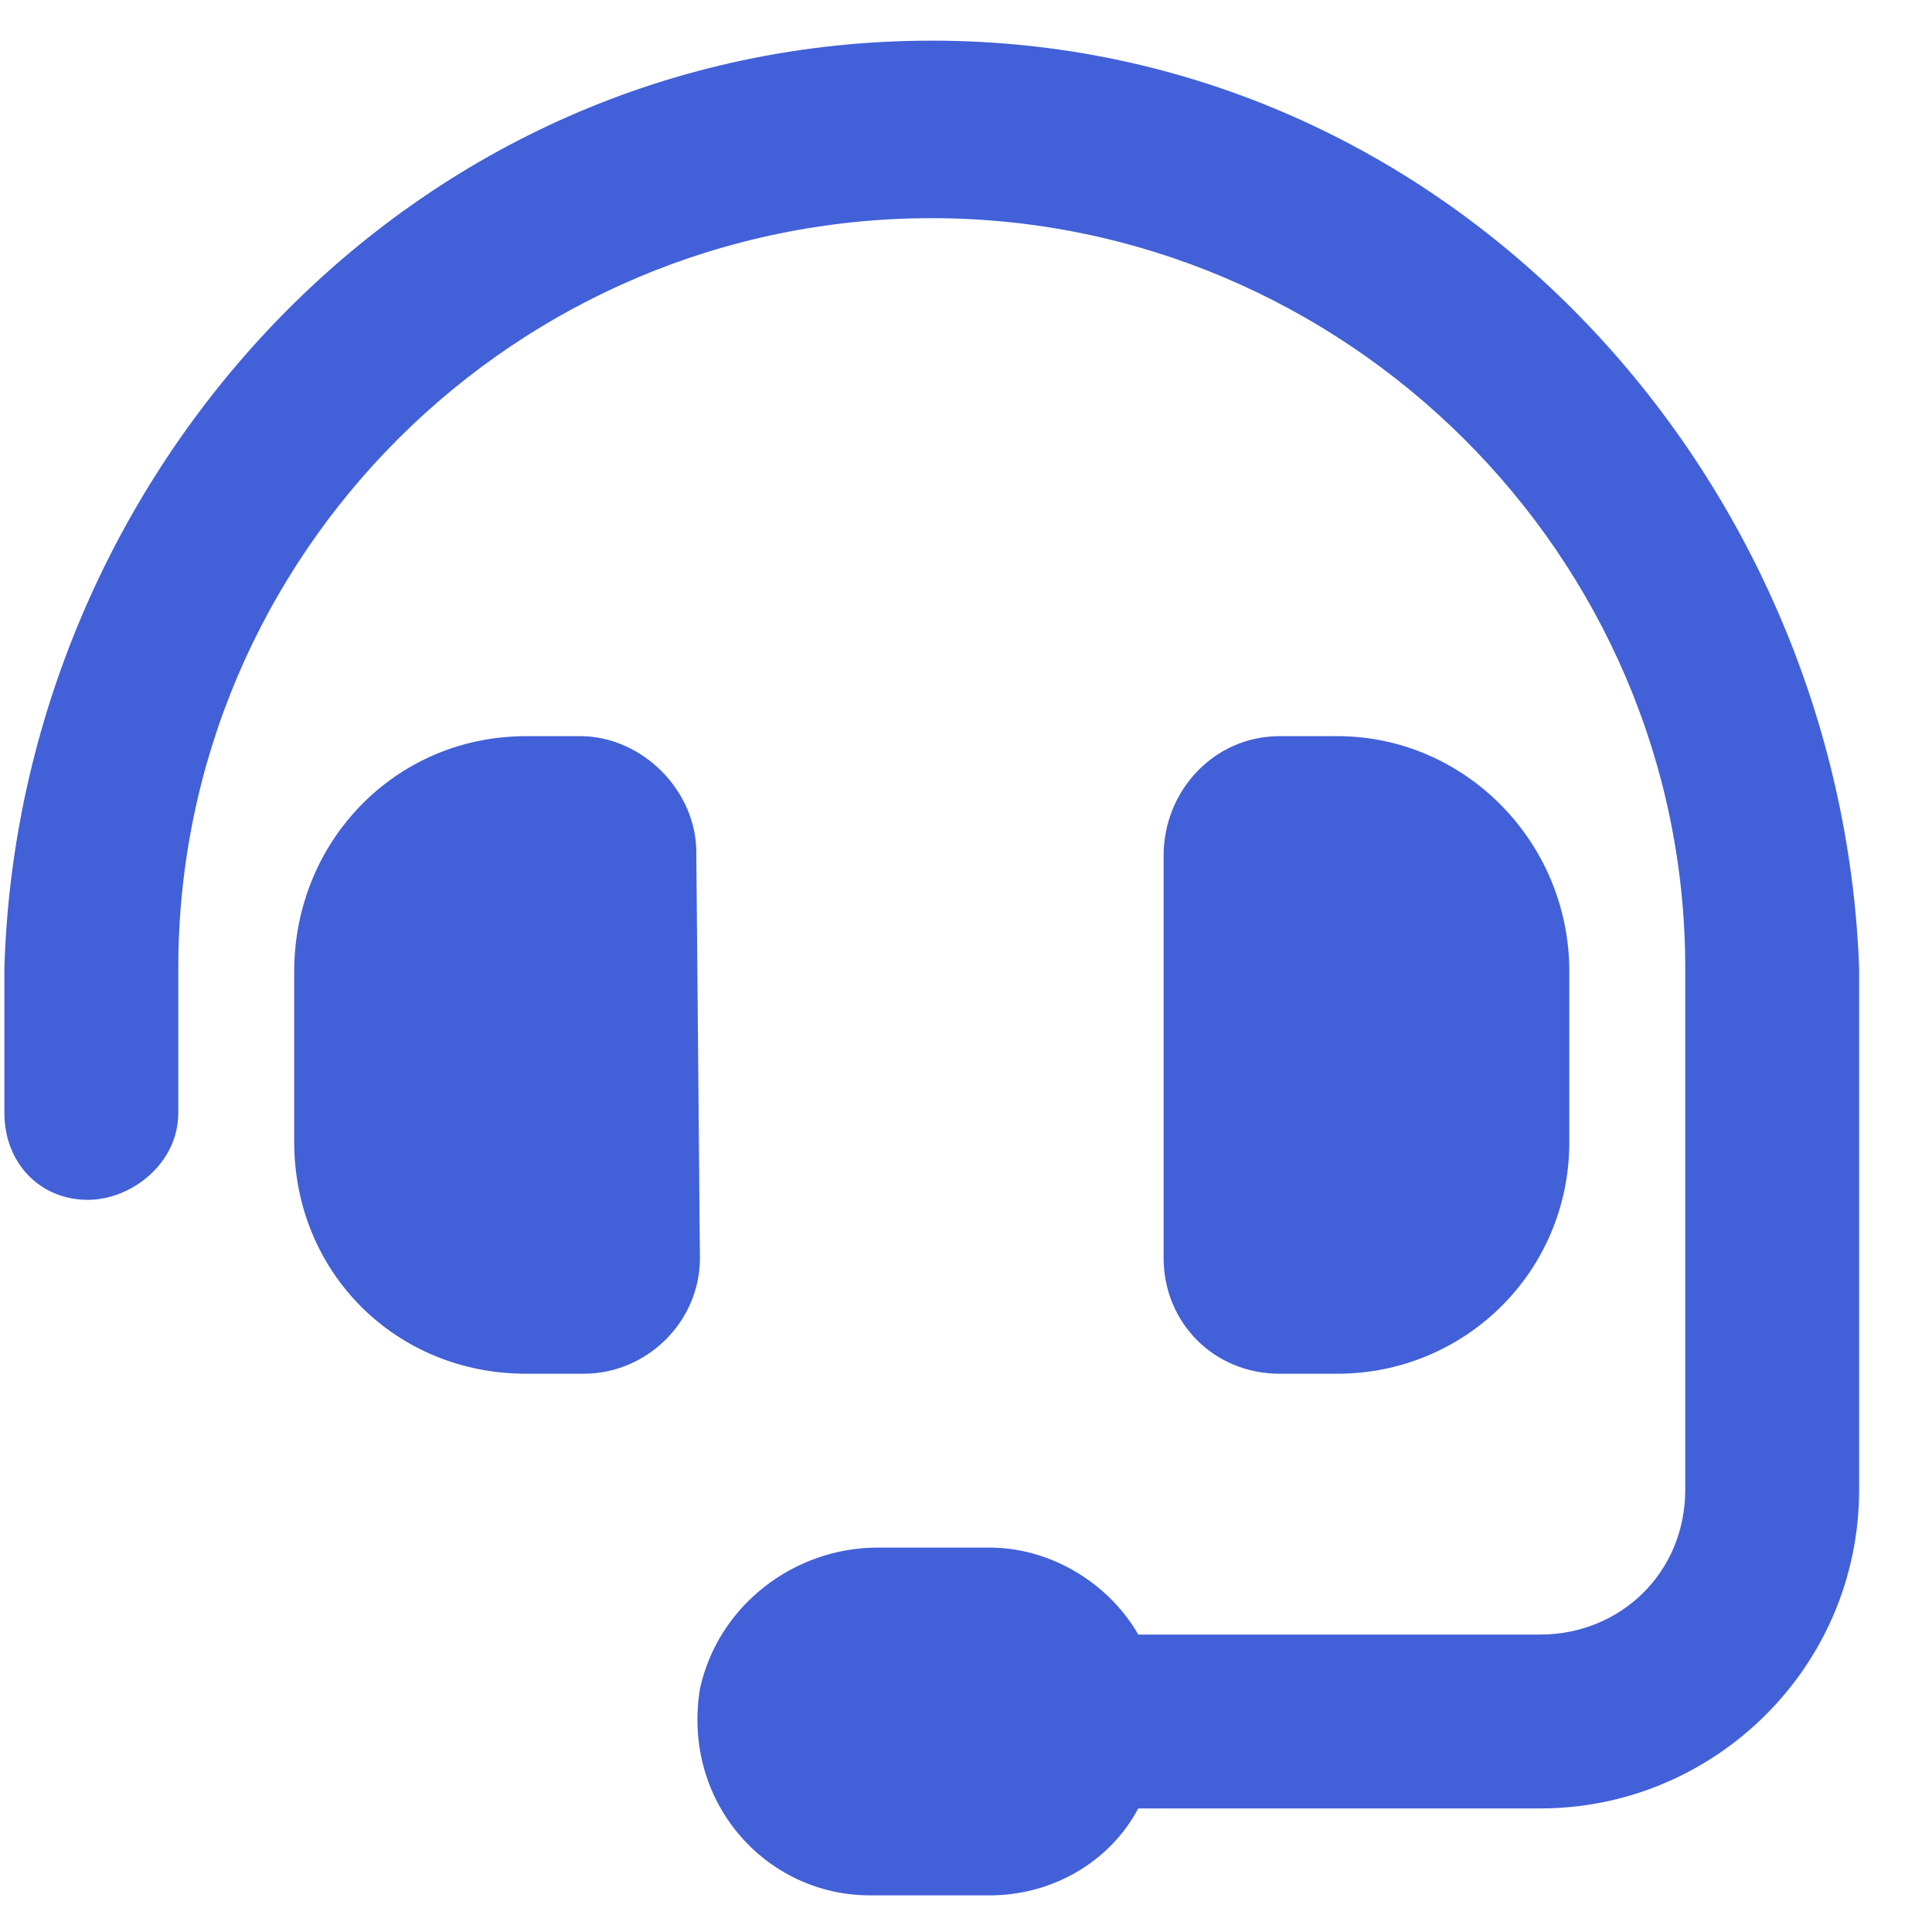 <svg width="25" height="25" viewBox="0 0 25 25" fill="none" xmlns="http://www.w3.org/2000/svg">
<path d="M9.01 11.026L9.057 16.276C9.057 17.12 8.354 17.776 7.557 17.776H6.807C5.119 17.776 3.807 16.464 3.807 14.776V12.573C3.807 10.886 5.119 9.526 6.807 9.526H7.51C8.307 9.526 9.01 10.229 9.01 11.026ZM12.057 0.526C18.76 0.526 23.822 6.151 24.057 12.526V19.276C24.057 21.573 22.182 23.401 19.932 23.401H14.729C14.354 24.105 13.604 24.526 12.807 24.526H11.26C9.9 24.526 8.822 23.308 9.057 21.855C9.291 20.776 10.275 20.026 11.354 20.026H12.807C13.604 20.026 14.354 20.495 14.729 21.151H19.932C20.963 21.151 21.807 20.355 21.807 19.276V12.526C21.807 7.183 17.4 2.823 12.057 2.823C6.666 2.823 2.307 7.183 2.307 12.526V14.401C2.307 15.058 1.697 15.526 1.135 15.526C0.525 15.526 0.057 15.058 0.057 14.401V12.526C0.244 6.151 5.307 0.526 12.057 0.526ZM17.307 17.776H16.557C15.713 17.776 15.057 17.12 15.057 16.276V11.073C15.057 10.229 15.713 9.526 16.557 9.526H17.307C18.947 9.526 20.307 10.886 20.307 12.573V14.776C20.307 16.464 18.947 17.776 17.307 17.776Z" fill="#4260D7"/>
</svg>

